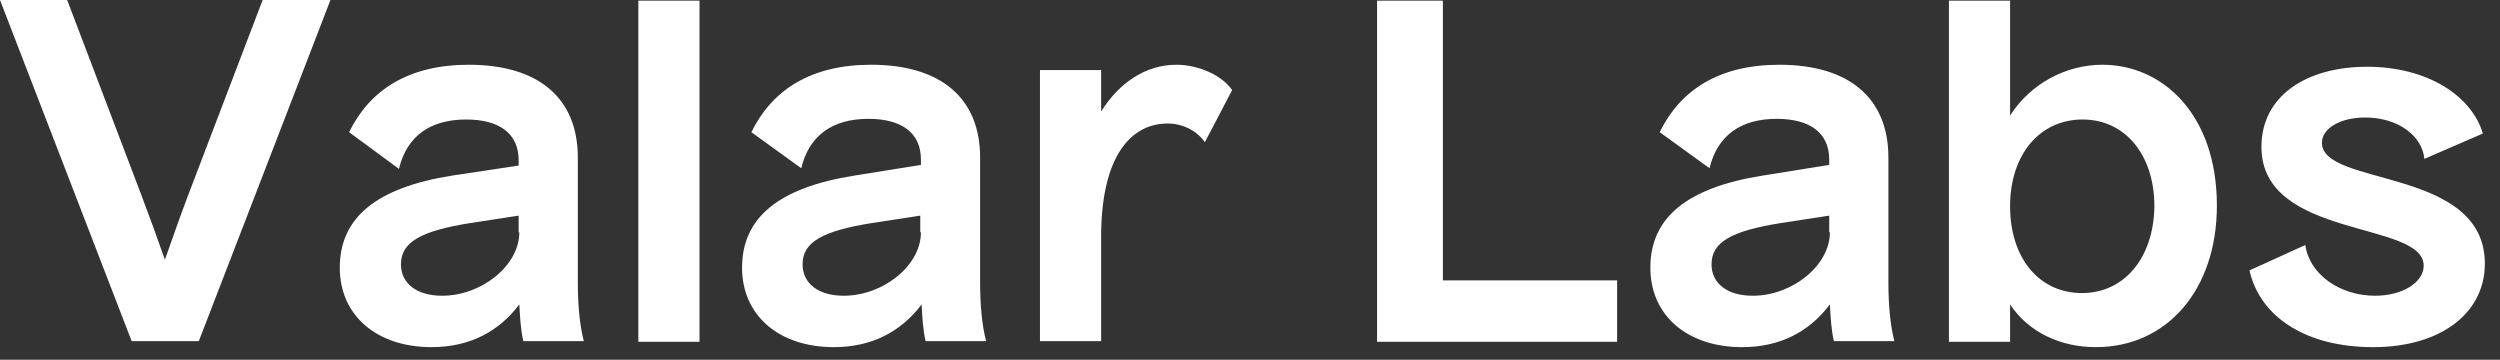<svg width="139" height="20" viewBox="0 0 139 20" fill="none" xmlns="http://www.w3.org/2000/svg">
<rect x="0" y="0" width="139" height="20" fill="#333333" stroke="none"/>
<g clip-path="url(#clip0_1_46)">
<path d="M10.537 10.653C10.056 11.915 9.612 13.177 9.169 14.439C8.725 13.177 8.281 11.952 7.801 10.69L3.734 0H0L7.32 18.967H11.054L18.374 0H14.603L10.537 10.653Z" fill="white"/>
<path d="M32.127 8.76C32.127 5.456 29.946 3.6 26.064 3.6C22.7 3.6 20.555 5.011 19.409 7.349L22.182 9.391C22.626 7.535 23.957 6.644 25.916 6.644C27.765 6.644 28.837 7.423 28.837 8.908V9.205L25.14 9.762C20.925 10.43 18.892 12.1 18.892 14.884C18.892 17.556 20.962 19.301 23.994 19.301C26.101 19.301 27.728 18.447 28.874 16.925C28.911 17.594 28.948 18.336 29.096 18.967H32.46C32.238 18.113 32.127 17 32.127 15.701V8.76ZM28.874 12.917C28.874 14.773 26.767 16.443 24.585 16.443C23.143 16.443 22.293 15.738 22.293 14.698C22.293 13.474 23.365 12.843 26.175 12.397L28.837 11.989V12.917H28.874Z" fill="white"/>
<path d="M38.893 0.037H35.492V19.004H38.893V0.037Z" fill="white"/>
<path d="M54.494 8.76C54.494 5.456 52.313 3.6 48.431 3.6C45.067 3.6 42.922 5.011 41.776 7.349L44.549 9.354C44.993 7.498 46.324 6.607 48.283 6.607C50.132 6.607 51.204 7.386 51.204 8.871V9.168L47.507 9.762C43.292 10.43 41.259 12.1 41.259 14.884C41.259 17.556 43.329 19.301 46.361 19.301C48.468 19.301 50.095 18.447 51.241 16.925C51.278 17.594 51.315 18.336 51.463 18.967H54.827C54.605 18.113 54.494 17 54.494 15.701V8.76ZM51.204 12.917C51.204 14.773 49.096 16.443 46.915 16.443C45.473 16.443 44.623 15.738 44.623 14.698C44.623 13.474 45.695 12.843 48.505 12.397L51.167 11.989V12.917H51.204Z" fill="white"/>
<path d="M65.4 3.6C63.7 3.6 62.221 4.603 61.223 6.199V3.897H57.822V18.967H61.223V13.028C61.26 8.611 62.923 6.867 64.92 6.867C65.807 6.867 66.584 7.312 66.99 7.906L68.506 5.011C67.988 4.231 66.694 3.6 65.4 3.6Z" fill="white"/>
<path d="M80.225 0.037H76.565V19.004H89.912V15.589H80.225V0.037Z" fill="white"/>
<path d="M104.995 8.76C104.995 5.456 102.814 3.6 98.932 3.6C95.568 3.6 93.424 5.011 92.278 7.349L95.05 9.354C95.494 7.498 96.825 6.607 98.784 6.607C100.633 6.607 101.705 7.386 101.705 8.871V9.168L98.008 9.762C93.793 10.43 91.76 12.1 91.76 14.884C91.76 17.556 93.831 19.301 96.862 19.301C98.969 19.301 100.596 18.447 101.742 16.925C101.779 17.594 101.816 18.336 101.964 18.967H105.328C105.106 18.113 104.995 17 104.995 15.701V8.76ZM101.742 12.917C101.742 14.773 99.635 16.443 97.454 16.443C96.012 16.443 95.161 15.738 95.161 14.698C95.161 13.474 96.234 12.843 99.043 12.397L101.705 11.989V12.917H101.742Z" fill="white"/>
<path d="M116.9 3.6C114.867 3.6 112.907 4.64 111.761 6.421V0.037H108.36V19.004H111.761V16.925C112.796 18.484 114.571 19.301 116.53 19.301C120.486 19.301 123.259 16.109 123.259 11.432C123.259 6.347 120.227 3.6 116.9 3.6ZM115.754 16.294C113.388 16.294 111.761 14.364 111.761 11.469C111.761 8.574 113.425 6.644 115.791 6.644C118.157 6.644 119.784 8.611 119.784 11.469C119.747 14.327 118.12 16.294 115.754 16.294Z" fill="white"/>
<path d="M129.1 7.943C129.1 7.127 130.135 6.533 131.503 6.533C133.352 6.533 134.683 7.572 134.794 8.834L138.047 7.423C137.419 5.308 134.942 3.712 131.614 3.712C128.213 3.712 125.736 5.345 125.736 8.166C125.736 13.325 134.757 12.249 134.757 14.773C134.757 15.701 133.574 16.443 132.058 16.443C130.098 16.443 128.398 15.255 128.176 13.622L125.07 15.033C125.662 17.631 128.213 19.301 131.947 19.301C135.755 19.301 138.158 17.371 138.158 14.661C138.158 9.279 129.1 10.393 129.1 7.943Z" fill="white"/>
</g>
<defs>
<clipPath id="clip0_1_46">
<rect width="139" height="20" fill="white"/>
</clipPath>
</defs>
</svg>
